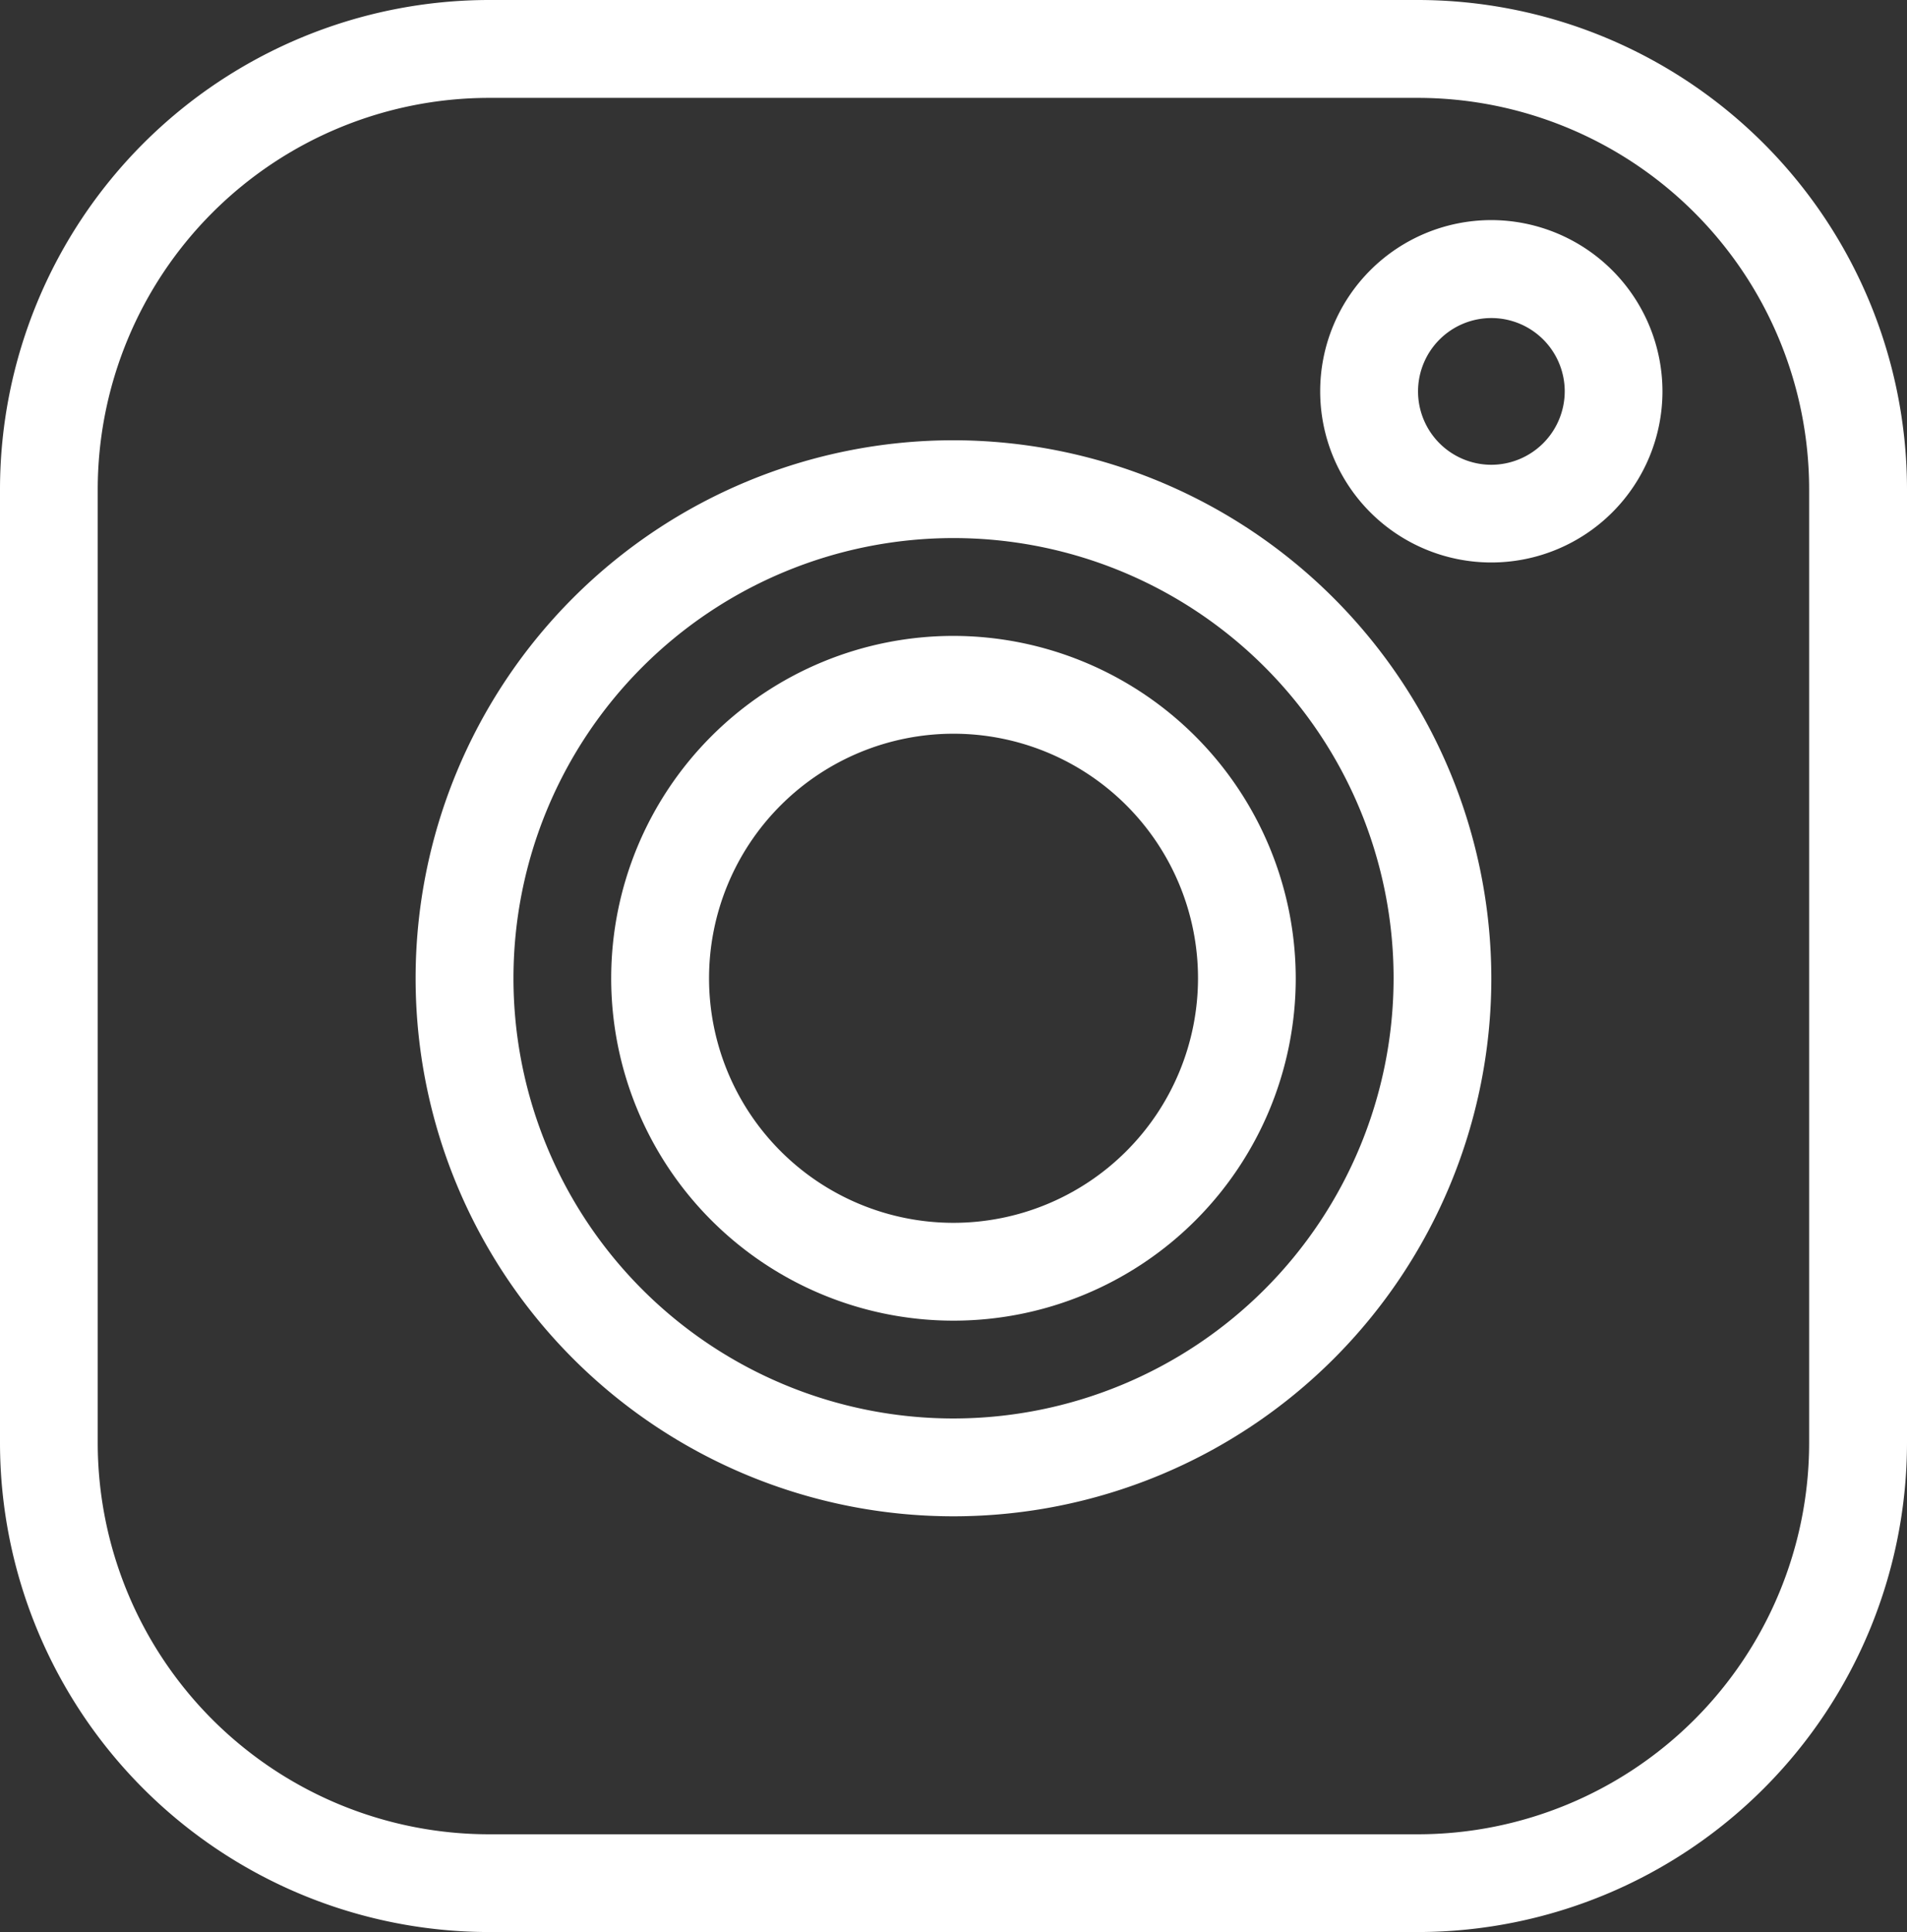 <svg xmlns="http://www.w3.org/2000/svg" width="29.329" height="29.705" viewBox="0 0 29.329 29.705">
  <rect x="0" y="0" width="29.329" height="29.705" fill="#333333" stroke="none"/>
  <g id="Group_85" data-name="Group 85" transform="translate(0 0)">
    <path id="Path_112" data-name="Path 112" d="M887.215,5428.835a8.272,8.272,0,1,0,8.272,8.272,8.282,8.282,0,0,0-8.272-8.272Zm0,15.04a6.768,6.768,0,1,1,6.769-6.768,6.775,6.775,0,0,1-6.769,6.768Zm0,0" transform="translate(-872.551 -5422.066)" fill="#fff"/>
    <path id="Path_113" data-name="Path 113" d="M892.014,5426.295a2.632,2.632,0,1,0,2.632,2.632,2.636,2.636,0,0,0-2.632-2.632Zm0,3.762a1.128,1.128,0,1,1,1.129-1.13,1.131,1.131,0,0,1-1.129,1.13Zm0,0" transform="translate(-869.078 -5422.911)" fill="#fff"/>
    <path id="Path_114" data-name="Path 114" d="M886.464,5431.092a5.264,5.264,0,1,0,5.264,5.265,5.271,5.271,0,0,0-5.264-5.265Zm0,9.024a3.76,3.76,0,1,1,3.761-3.759,3.763,3.763,0,0,1-3.761,3.759Zm0,0" transform="translate(-871.8 -5421.315)" fill="#fff"/>
    <path id="Path_115" data-name="Path 115" d="M895.955,5423.756H881.666a7.528,7.528,0,0,0-7.519,7.521v14.665a7.527,7.527,0,0,0,7.519,7.519h14.289a7.528,7.528,0,0,0,7.521-7.519v-14.665a7.529,7.529,0,0,0-7.521-7.521Zm6.016,22.186a6.022,6.022,0,0,1-6.016,6.016H881.666a6.022,6.022,0,0,1-6.016-6.016v-14.665a6.023,6.023,0,0,1,6.016-6.016h14.289a6.023,6.023,0,0,1,6.016,6.016Zm0,0" transform="translate(-874.147 -5423.756)" fill="#fff"/>
  </g>
</svg>
